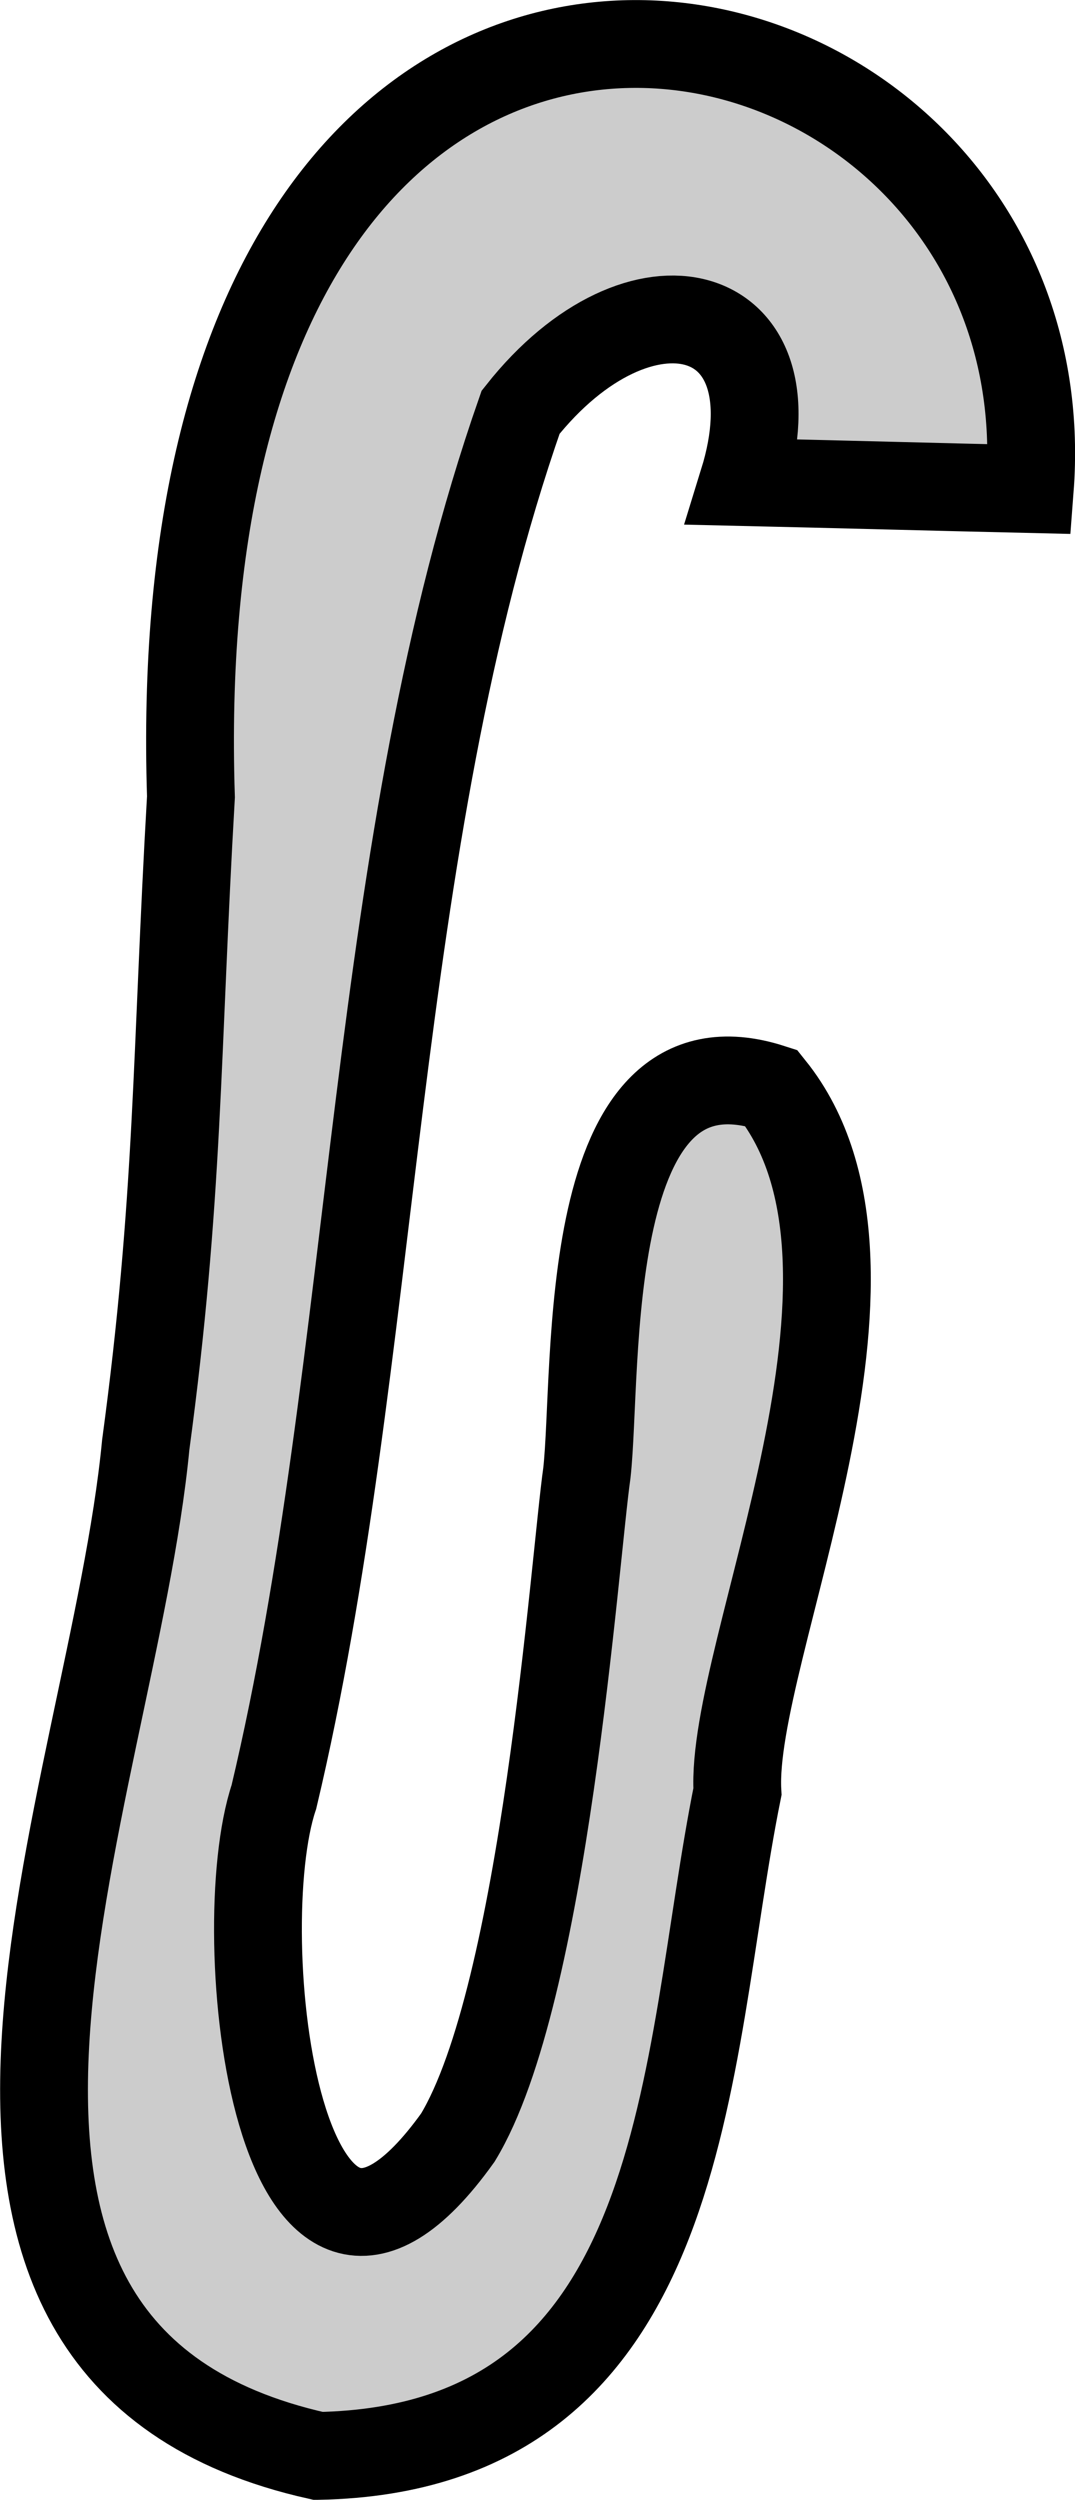 <?xml version="1.0" encoding="UTF-8"?>
<svg id="Calque_2" xmlns="http://www.w3.org/2000/svg" viewBox="0 0 24.49 56.94">
  <defs>
    <style>
      .cls-1 {
        fill: #ccc;
        stroke: #000;
        stroke-miterlimit: 10;
        stroke-width: 2px;
      }
    </style>
  </defs>
  <g id="Calque_1-2" data-name="Calque_1">
    <path class="cls-1" d="M23.46,11.14c-2.18-.05-4.35-.11-6.53-.16,1.27-4.11-2.35-5.03-5.07-1.59-3.45,9.87-3.24,21.53-5.62,31.54-1.04,3.1.09,13.49,4.19,7.76,1.98-3.26,2.66-13.18,2.94-15.14.26-2.34-.21-10.19,4.2-8.77,3.32,4.14-.95,12.84-.77,16.03-1.24,6.15-1,14.96-9.55,15.13-10.57-2.36-4.7-14.99-3.93-23.03.76-5.63.69-8.88,1.03-14.76C3.58-5.8,24.41-1.25,23.46,11.14Z"/>
  </g>
</svg>